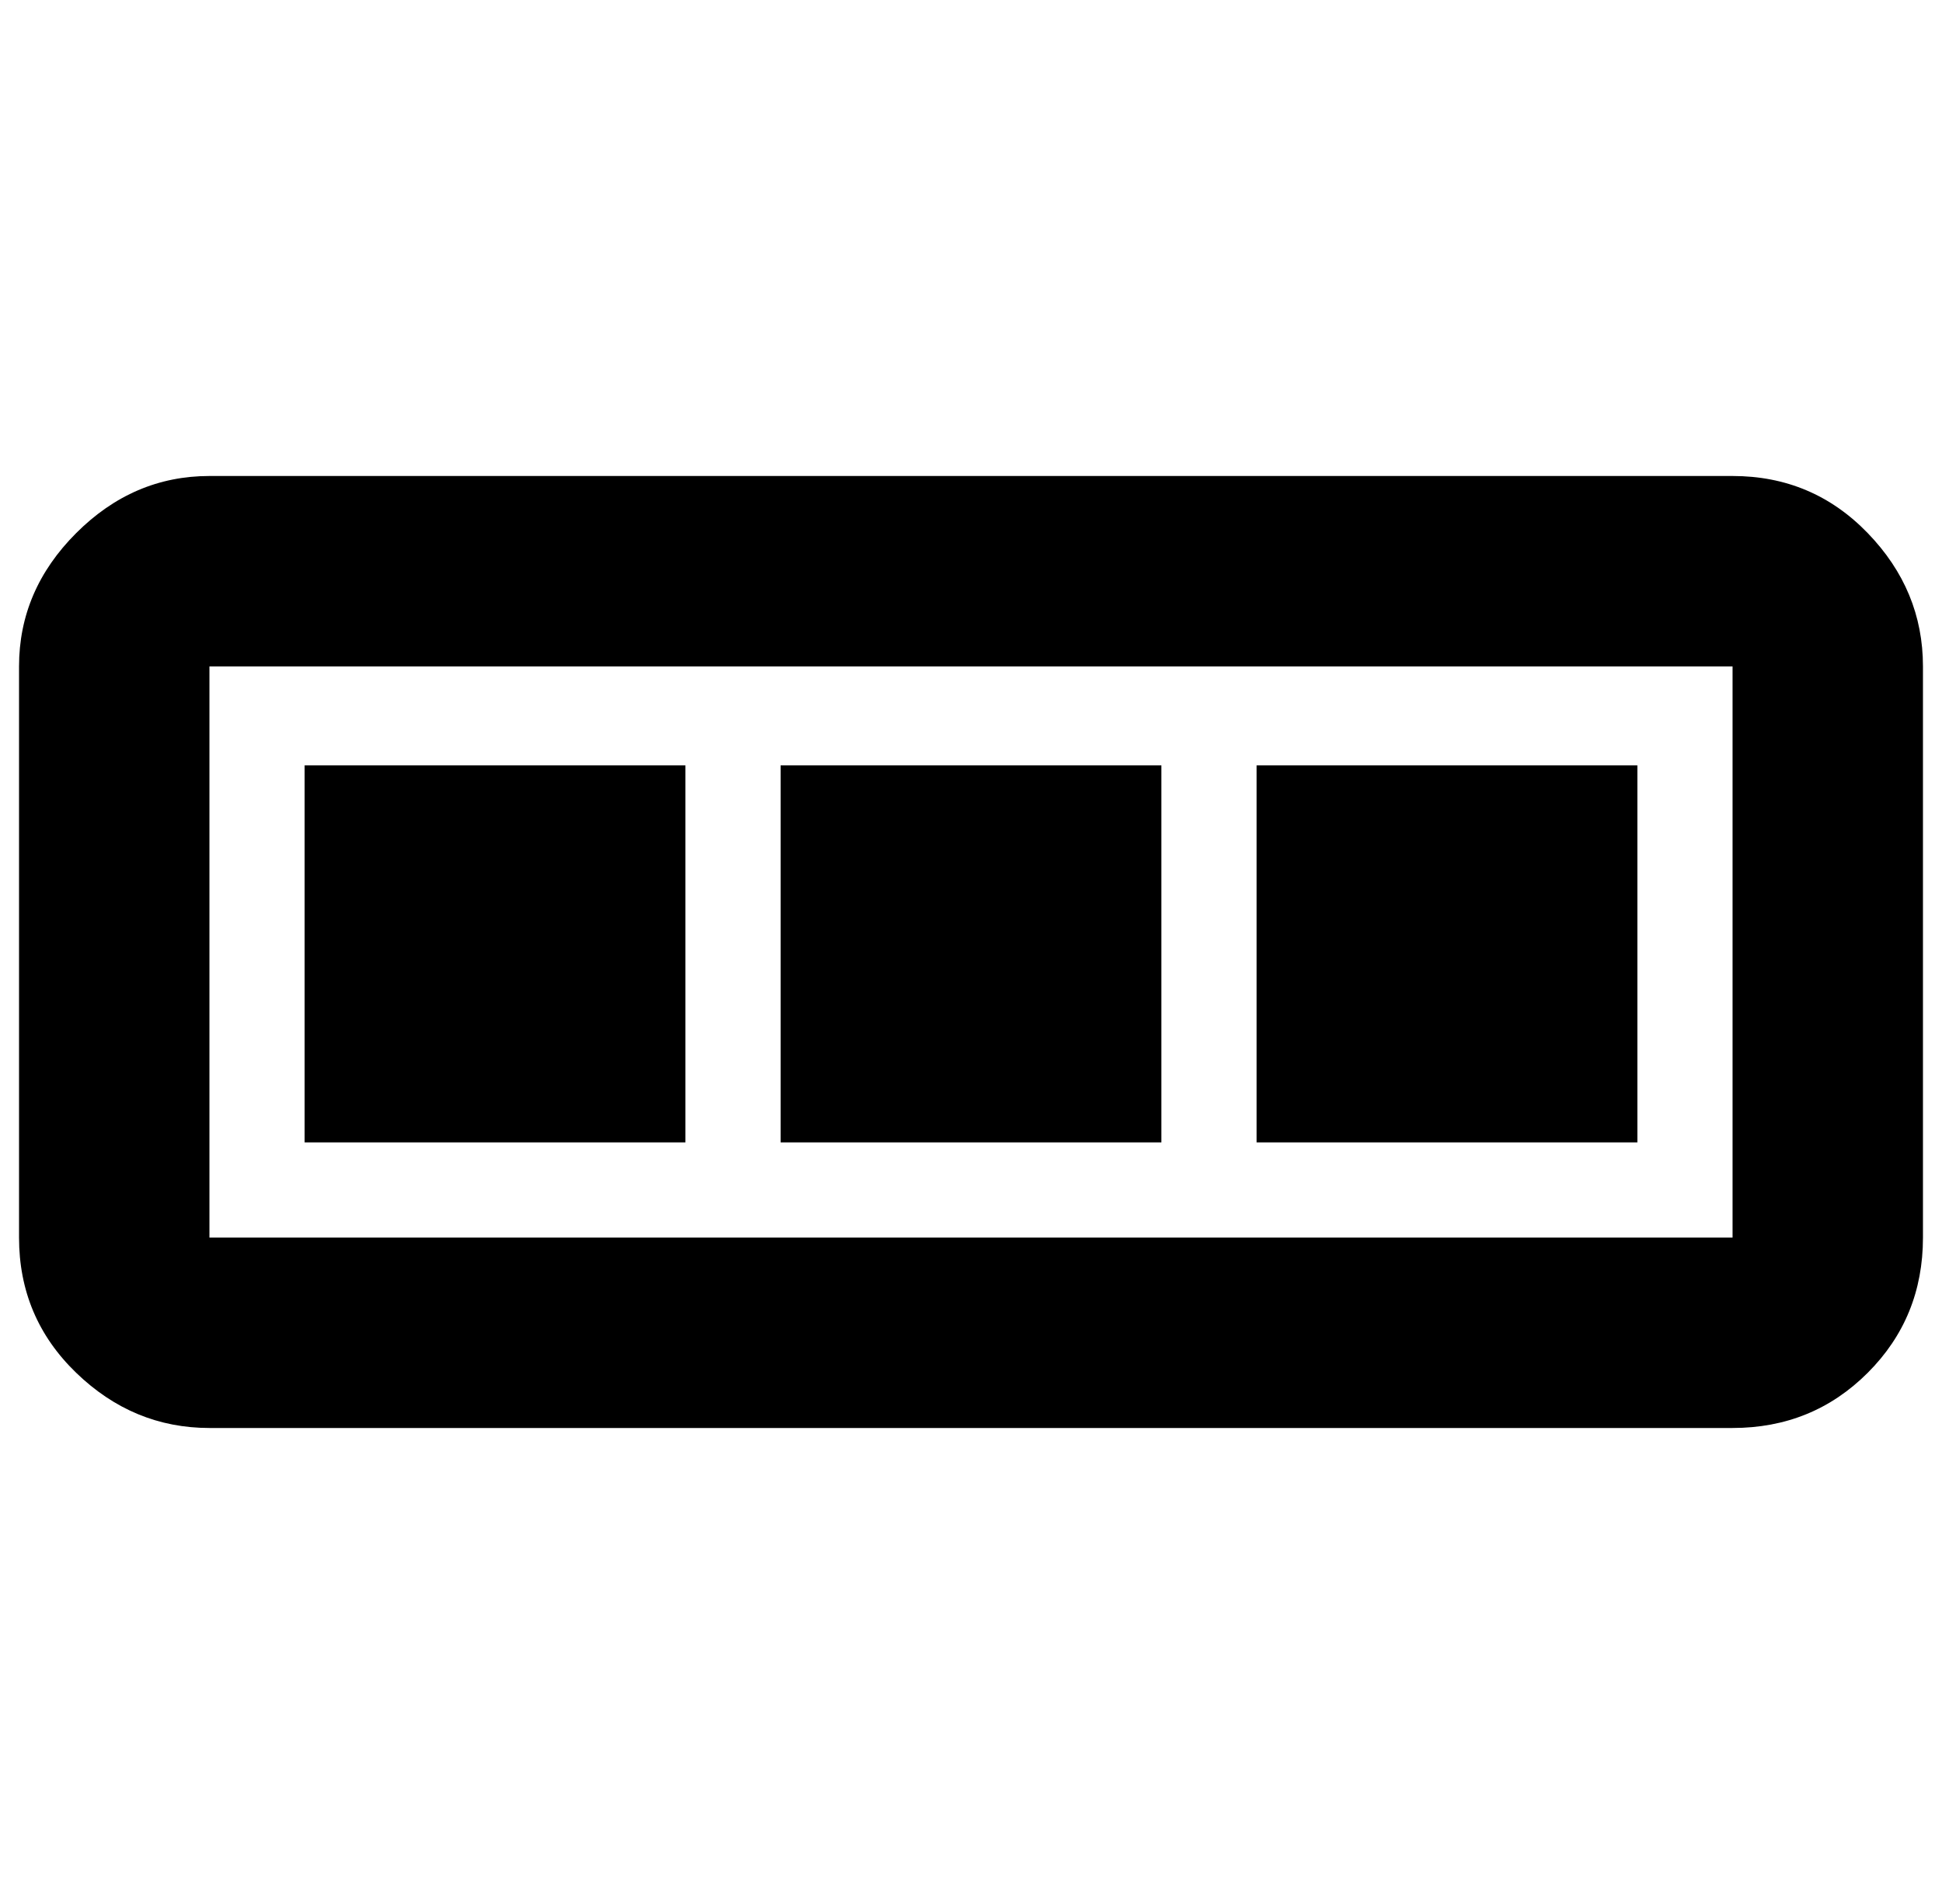 <?xml version="1.0" standalone="no"?>
<!DOCTYPE svg PUBLIC "-//W3C//DTD SVG 1.1//EN" "http://www.w3.org/Graphics/SVG/1.1/DTD/svg11.dtd" >
<svg xmlns="http://www.w3.org/2000/svg" xmlns:xlink="http://www.w3.org/1999/xlink" version="1.1" viewBox="-10 0 1020 1000">
   <path fill="currentColor"
d="M1000 400v250q0 42 -29 71t-71 29h-800q-40 0 -70 -29t-30 -71v-300q0 -40 30 -70t70 -30h800q42 0 71 30t29 70v50zM900 650v-300h-800v300h800zM150 600v-198h200v198h-200zM400 600v-198h200v198h-200zM650 402h200v198h-200v-198z" />
</svg>
